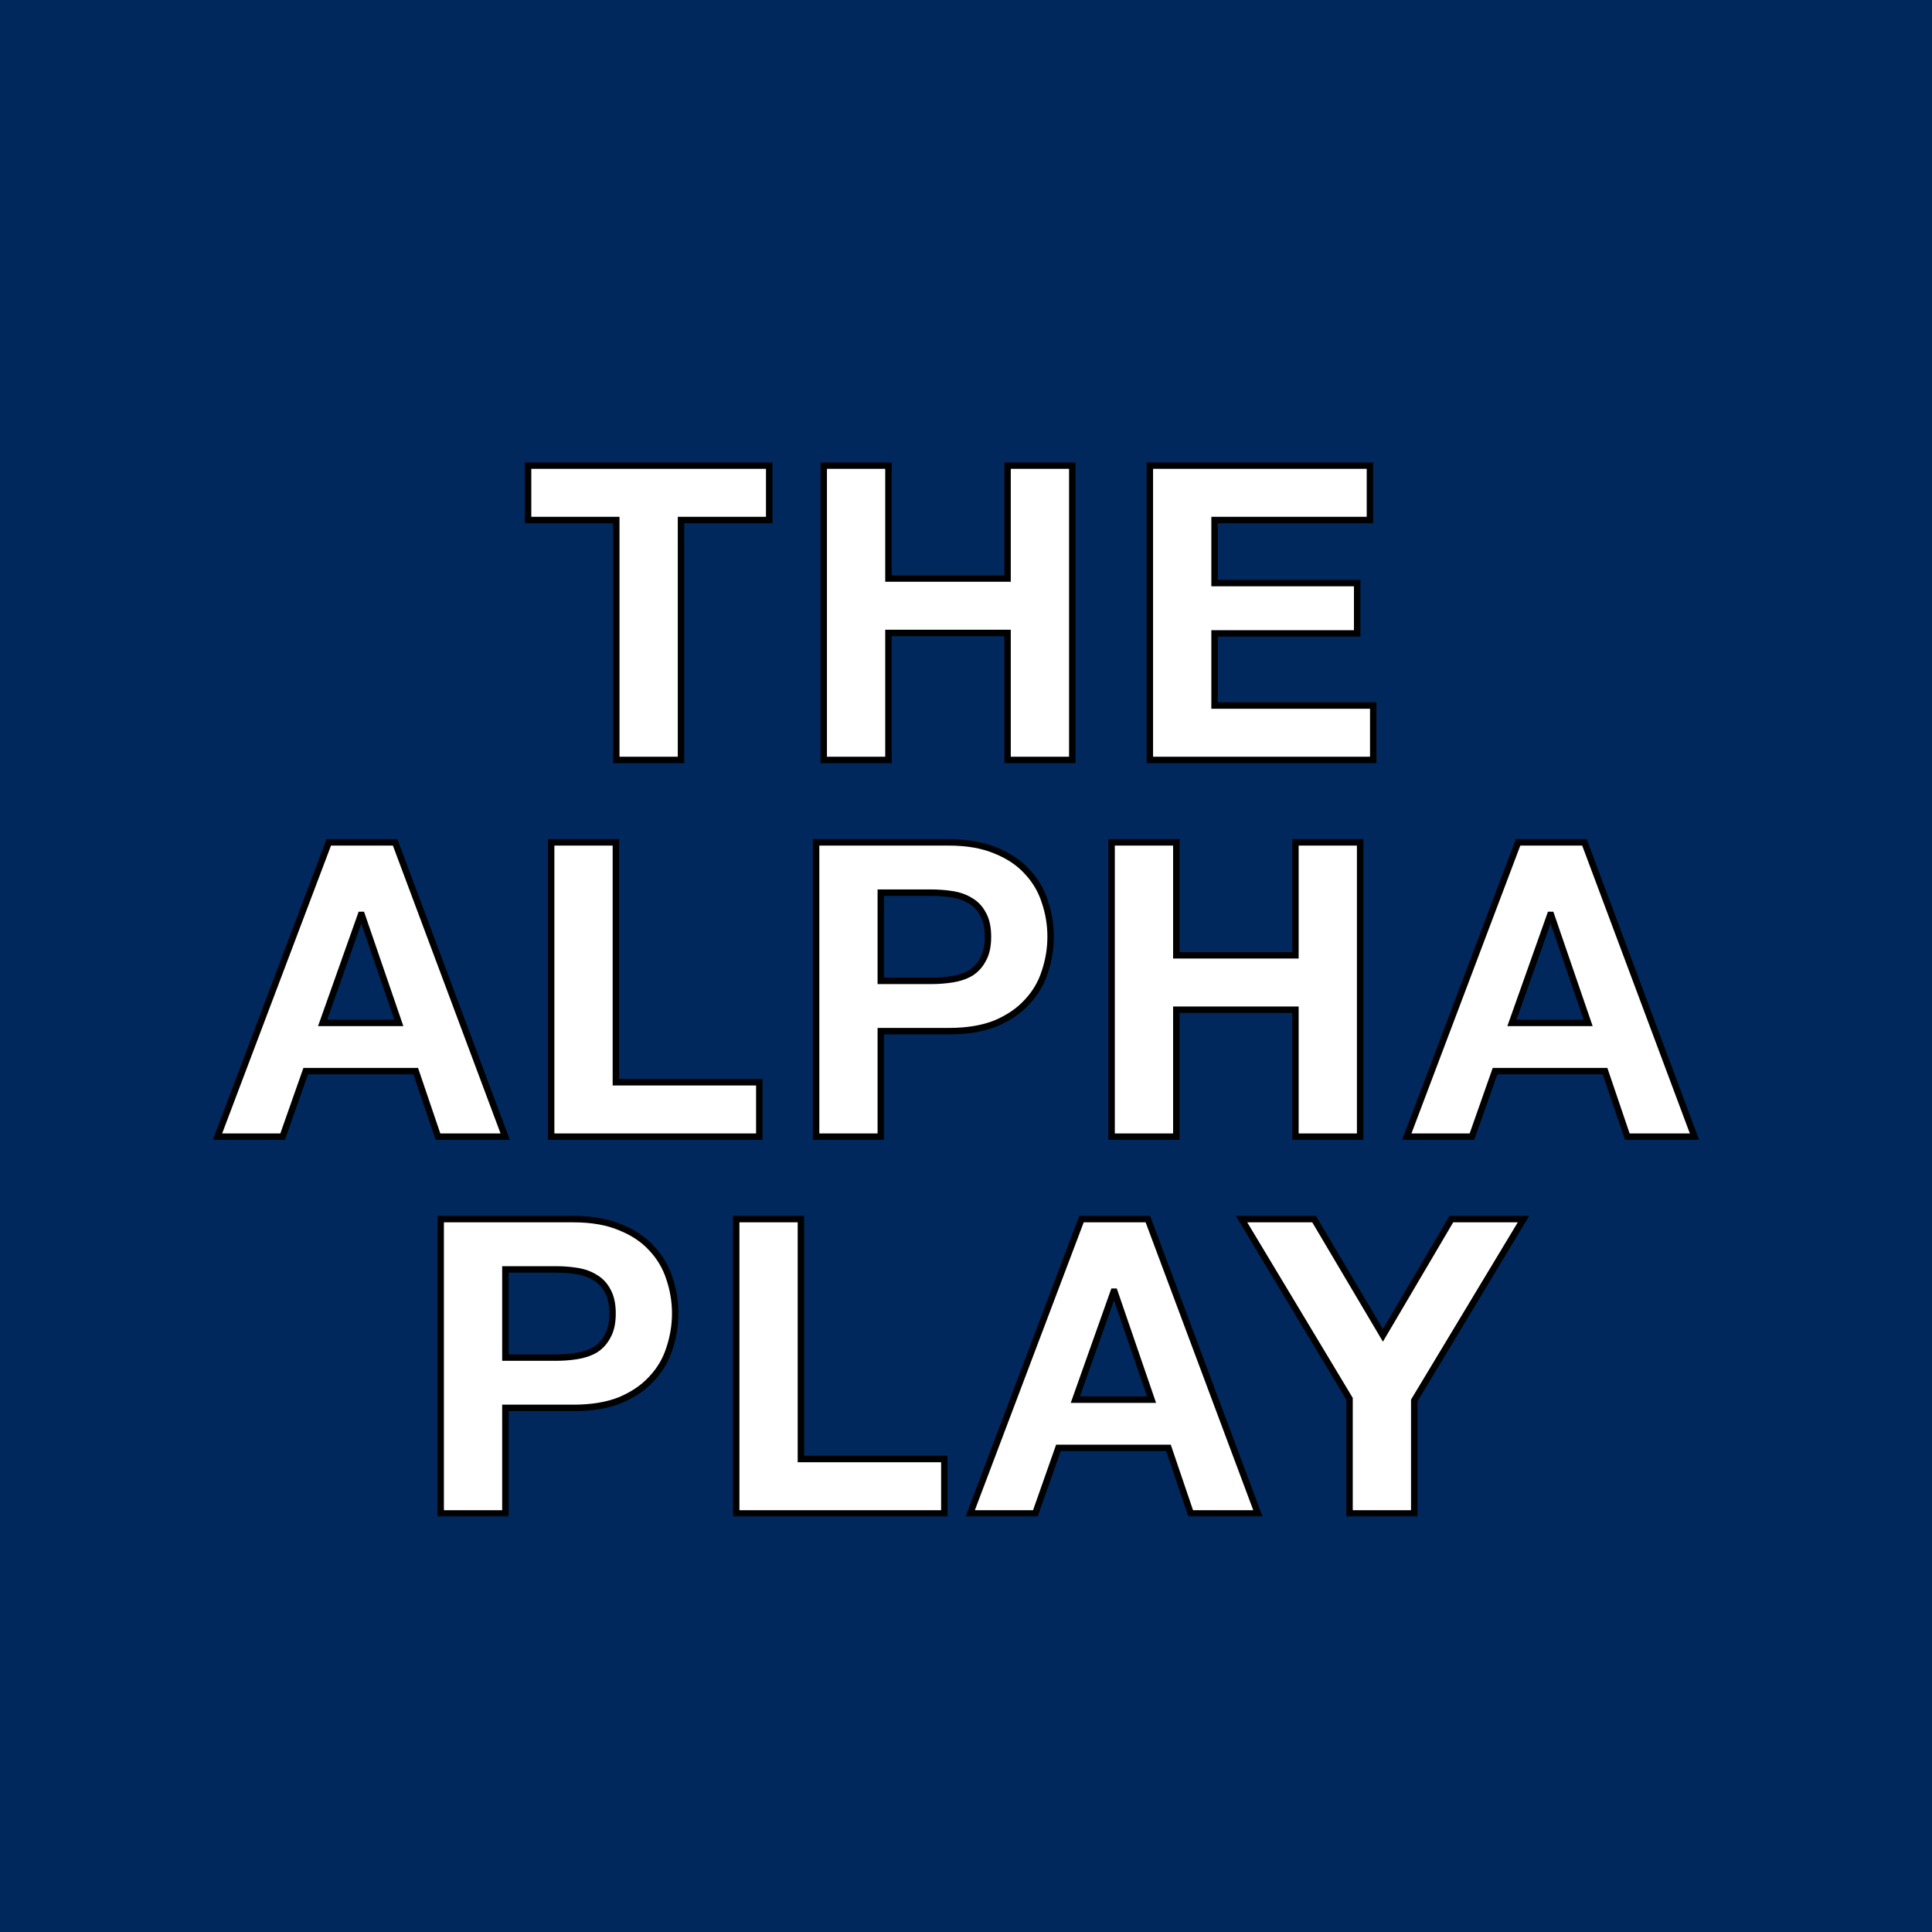 <svg width="600" height="600" viewBox="0 0 600 600" fill="none" xmlns="http://www.w3.org/2000/svg">
<rect width="600" height="600" fill="#00285C"/>
<g filter="url(#filter0_d_28_529)">
<mask id="path-2-outside-1_28_529" maskUnits="userSpaceOnUse" x="66" y="139" width="462" height="328" fill="black">
<rect fill="white" x="66" y="139" width="462" height="328"/>
<path d="M191.393 157.504H164.001V140.608H238.882V157.504H211.489V232H191.393V157.504ZM255.819 140.608H275.915V175.68H312.907V140.608H333.003V232H312.907V192.576H275.915V232H255.819V140.608ZM357.095 140.608H425.447V157.504H377.191V177.088H421.479V192.704H377.191V215.104H426.471V232H357.095V140.608ZM100.185 313.672H123.865L112.345 280.136H112.089L100.185 313.672ZM102.104 257.608H122.713L156.889 349H136.025L129.113 328.648H94.936L87.769 349H67.544L102.104 257.608ZM171.169 257.608H191.265V332.104H235.809V349H171.169V257.608ZM273.541 300.616H289.157C291.461 300.616 293.679 300.445 295.813 300.104C297.946 299.763 299.823 299.123 301.445 298.184C303.066 297.16 304.346 295.752 305.285 293.96C306.309 292.168 306.821 289.821 306.821 286.92C306.821 284.019 306.309 281.672 305.285 279.88C304.346 278.088 303.066 276.723 301.445 275.784C299.823 274.76 297.946 274.077 295.813 273.736C293.679 273.395 291.461 273.224 289.157 273.224H273.541V300.616ZM253.445 257.608H294.661C300.378 257.608 305.242 258.461 309.253 260.168C313.263 261.789 316.506 263.965 318.981 266.696C321.541 269.427 323.375 272.541 324.485 276.04C325.679 279.539 326.277 283.165 326.277 286.92C326.277 290.589 325.679 294.216 324.485 297.8C323.375 301.299 321.541 304.413 318.981 307.144C316.506 309.875 313.263 312.093 309.253 313.8C305.242 315.421 300.378 316.232 294.661 316.232H273.541V349H253.445V257.608ZM345.22 257.608H365.316V292.68H402.308V257.608H422.404V349H402.308V309.576H365.316V349H345.22V257.608ZM469.535 313.672H493.215L481.695 280.136H481.439L469.535 313.672ZM471.455 257.608H492.063L526.239 349H505.375L498.463 328.648H464.287L457.119 349H436.895L471.455 257.608ZM156.953 417.616H172.569C174.873 417.616 177.092 417.445 179.225 417.104C181.358 416.763 183.236 416.123 184.857 415.184C186.478 414.16 187.758 412.752 188.697 410.96C189.721 409.168 190.233 406.821 190.233 403.92C190.233 401.019 189.721 398.672 188.697 396.88C187.758 395.088 186.478 393.723 184.857 392.784C183.236 391.76 181.358 391.077 179.225 390.736C177.092 390.395 174.873 390.224 172.569 390.224H156.953V417.616ZM136.857 374.608H178.073C183.79 374.608 188.654 375.461 192.665 377.168C196.676 378.789 199.918 380.965 202.393 383.696C204.953 386.427 206.788 389.541 207.897 393.04C209.092 396.539 209.689 400.165 209.689 403.92C209.689 407.589 209.092 411.216 207.897 414.8C206.788 418.299 204.953 421.413 202.393 424.144C199.918 426.875 196.676 429.093 192.665 430.8C188.654 432.421 183.79 433.232 178.073 433.232H156.953V466H136.857V374.608ZM228.632 374.608H248.728V449.104H293.272V466H228.632V374.608ZM333.947 430.672H357.627L346.107 397.136H345.851L333.947 430.672ZM335.867 374.608H356.475L390.651 466H369.787L362.875 445.648H328.699L321.531 466H301.307L335.867 374.608ZM419.112 430.416L385.576 374.608H408.104L429.48 410.704L450.728 374.608H473.128L439.208 430.928V466H419.112V430.416Z"/>
</mask>
<path d="M191.393 157.504H164.001V140.608H238.882V157.504H211.489V232H191.393V157.504ZM255.819 140.608H275.915V175.68H312.907V140.608H333.003V232H312.907V192.576H275.915V232H255.819V140.608ZM357.095 140.608H425.447V157.504H377.191V177.088H421.479V192.704H377.191V215.104H426.471V232H357.095V140.608ZM100.185 313.672H123.865L112.345 280.136H112.089L100.185 313.672ZM102.104 257.608H122.713L156.889 349H136.025L129.113 328.648H94.936L87.769 349H67.544L102.104 257.608ZM171.169 257.608H191.265V332.104H235.809V349H171.169V257.608ZM273.541 300.616H289.157C291.461 300.616 293.679 300.445 295.813 300.104C297.946 299.763 299.823 299.123 301.445 298.184C303.066 297.16 304.346 295.752 305.285 293.96C306.309 292.168 306.821 289.821 306.821 286.92C306.821 284.019 306.309 281.672 305.285 279.88C304.346 278.088 303.066 276.723 301.445 275.784C299.823 274.76 297.946 274.077 295.813 273.736C293.679 273.395 291.461 273.224 289.157 273.224H273.541V300.616ZM253.445 257.608H294.661C300.378 257.608 305.242 258.461 309.253 260.168C313.263 261.789 316.506 263.965 318.981 266.696C321.541 269.427 323.375 272.541 324.485 276.04C325.679 279.539 326.277 283.165 326.277 286.92C326.277 290.589 325.679 294.216 324.485 297.8C323.375 301.299 321.541 304.413 318.981 307.144C316.506 309.875 313.263 312.093 309.253 313.8C305.242 315.421 300.378 316.232 294.661 316.232H273.541V349H253.445V257.608ZM345.22 257.608H365.316V292.68H402.308V257.608H422.404V349H402.308V309.576H365.316V349H345.22V257.608ZM469.535 313.672H493.215L481.695 280.136H481.439L469.535 313.672ZM471.455 257.608H492.063L526.239 349H505.375L498.463 328.648H464.287L457.119 349H436.895L471.455 257.608ZM156.953 417.616H172.569C174.873 417.616 177.092 417.445 179.225 417.104C181.358 416.763 183.236 416.123 184.857 415.184C186.478 414.16 187.758 412.752 188.697 410.96C189.721 409.168 190.233 406.821 190.233 403.92C190.233 401.019 189.721 398.672 188.697 396.88C187.758 395.088 186.478 393.723 184.857 392.784C183.236 391.76 181.358 391.077 179.225 390.736C177.092 390.395 174.873 390.224 172.569 390.224H156.953V417.616ZM136.857 374.608H178.073C183.79 374.608 188.654 375.461 192.665 377.168C196.676 378.789 199.918 380.965 202.393 383.696C204.953 386.427 206.788 389.541 207.897 393.04C209.092 396.539 209.689 400.165 209.689 403.92C209.689 407.589 209.092 411.216 207.897 414.8C206.788 418.299 204.953 421.413 202.393 424.144C199.918 426.875 196.676 429.093 192.665 430.8C188.654 432.421 183.79 433.232 178.073 433.232H156.953V466H136.857V374.608ZM228.632 374.608H248.728V449.104H293.272V466H228.632V374.608ZM333.947 430.672H357.627L346.107 397.136H345.851L333.947 430.672ZM335.867 374.608H356.475L390.651 466H369.787L362.875 445.648H328.699L321.531 466H301.307L335.867 374.608ZM419.112 430.416L385.576 374.608H408.104L429.48 410.704L450.728 374.608H473.128L439.208 430.928V466H419.112V430.416Z" fill="white"/>
<path d="M191.393 157.504H192.393V156.504H191.393V157.504ZM164.001 157.504H163.001V158.504H164.001V157.504ZM164.001 140.608V139.608H163.001V140.608H164.001ZM238.882 140.608H239.882V139.608H238.882V140.608ZM238.882 157.504V158.504H239.882V157.504H238.882ZM211.49 157.504V156.504H210.49V157.504H211.49ZM211.49 232V233H212.49V232H211.49ZM191.393 232H190.393V233H191.393V232ZM191.393 156.504H164.001V158.504H191.393V156.504ZM165.001 157.504V140.608H163.001V157.504H165.001ZM164.001 141.608H238.882V139.608H164.001V141.608ZM237.882 140.608V157.504H239.882V140.608H237.882ZM238.882 156.504H211.49V158.504H238.882V156.504ZM210.49 157.504V232H212.49V157.504H210.49ZM211.49 231H191.393V233H211.49V231ZM192.393 232V157.504H190.393V232H192.393ZM255.819 140.608V139.608H254.819V140.608H255.819ZM275.915 140.608H276.915V139.608H275.915V140.608ZM275.915 175.68H274.915V176.68H275.915V175.68ZM312.908 175.68V176.68H313.908V175.68H312.908ZM312.908 140.608V139.608H311.908V140.608H312.908ZM333.003 140.608H334.003V139.608H333.003V140.608ZM333.003 232V233H334.003V232H333.003ZM312.908 232H311.908V233H312.908V232ZM312.908 192.576H313.908V191.576H312.908V192.576ZM275.915 192.576V191.576H274.915V192.576H275.915ZM275.915 232V233H276.915V232H275.915ZM255.819 232H254.819V233H255.819V232ZM255.819 141.608H275.915V139.608H255.819V141.608ZM274.915 140.608V175.68H276.915V140.608H274.915ZM275.915 176.68H312.908V174.68H275.915V176.68ZM313.908 175.68V140.608H311.908V175.68H313.908ZM312.908 141.608H333.003V139.608H312.908V141.608ZM332.003 140.608V232H334.003V140.608H332.003ZM333.003 231H312.908V233H333.003V231ZM313.908 232V192.576H311.908V232H313.908ZM312.908 191.576H275.915V193.576H312.908V191.576ZM274.915 192.576V232H276.915V192.576H274.915ZM275.915 231H255.819V233H275.915V231ZM256.819 232V140.608H254.819V232H256.819ZM357.095 140.608V139.608H356.095V140.608H357.095ZM425.447 140.608H426.447V139.608H425.447V140.608ZM425.447 157.504V158.504H426.447V157.504H425.447ZM377.191 157.504V156.504H376.191V157.504H377.191ZM377.191 177.088H376.191V178.088H377.191V177.088ZM421.479 177.088H422.479V176.088H421.479V177.088ZM421.479 192.704V193.704H422.479V192.704H421.479ZM377.191 192.704V191.704H376.191V192.704H377.191ZM377.191 215.104H376.191V216.104H377.191V215.104ZM426.471 215.104H427.471V214.104H426.471V215.104ZM426.471 232V233H427.471V232H426.471ZM357.095 232H356.095V233H357.095V232ZM357.095 141.608H425.447V139.608H357.095V141.608ZM424.447 140.608V157.504H426.447V140.608H424.447ZM425.447 156.504H377.191V158.504H425.447V156.504ZM376.191 157.504V177.088H378.191V157.504H376.191ZM377.191 178.088H421.479V176.088H377.191V178.088ZM420.479 177.088V192.704H422.479V177.088H420.479ZM421.479 191.704H377.191V193.704H421.479V191.704ZM376.191 192.704V215.104H378.191V192.704H376.191ZM377.191 216.104H426.471V214.104H377.191V216.104ZM425.471 215.104V232H427.471V215.104H425.471ZM426.471 231H357.095V233H426.471V231ZM358.095 232V140.608H356.095V232H358.095ZM100.185 313.672L99.242 313.337L98.768 314.672H100.185V313.672ZM123.865 313.672V314.672H125.265L124.81 313.347L123.865 313.672ZM112.344 280.136L113.29 279.811L113.058 279.136H112.344V280.136ZM112.089 280.136V279.136H111.382L111.146 279.801L112.089 280.136ZM102.104 257.608V256.608H101.414L101.169 257.254L102.104 257.608ZM122.713 257.608L123.649 257.258L123.406 256.608H122.713V257.608ZM156.889 349V350H158.33L157.825 348.65L156.889 349ZM136.025 349L135.078 349.322L135.308 350H136.025V349ZM129.113 328.648L130.059 328.326L129.829 327.648H129.113V328.648ZM94.936 328.648V327.648H94.228L93.993 328.316L94.936 328.648ZM87.769 349V350H88.477L88.712 349.332L87.769 349ZM67.544 349L66.609 348.646L66.097 350H67.544V349ZM100.185 314.672H123.865V312.672H100.185V314.672ZM124.81 313.347L113.29 279.811L111.399 280.461L122.919 313.997L124.81 313.347ZM112.344 279.136H112.089V281.136H112.344V279.136ZM111.146 279.801L99.242 313.337L101.127 314.007L113.031 280.471L111.146 279.801ZM102.104 258.608H122.713V256.608H102.104V258.608ZM121.776 257.958L155.952 349.35L157.825 348.65L123.649 257.258L121.776 257.958ZM156.889 348H136.025V350H156.889V348ZM136.971 348.678L130.059 328.326L128.166 328.97L135.078 349.322L136.971 348.678ZM129.113 327.648H94.936V329.648H129.113V327.648ZM93.993 328.316L86.825 348.668L88.712 349.332L95.88 328.98L93.993 328.316ZM87.769 348H67.544V350H87.769V348ZM68.48 349.354L103.04 257.962L101.169 257.254L66.609 348.646L68.48 349.354ZM171.169 257.608V256.608H170.169V257.608H171.169ZM191.266 257.608H192.266V256.608H191.266V257.608ZM191.266 332.104H190.266V333.104H191.266V332.104ZM235.809 332.104H236.809V331.104H235.809V332.104ZM235.809 349V350H236.809V349H235.809ZM171.169 349H170.169V350H171.169V349ZM171.169 258.608H191.266V256.608H171.169V258.608ZM190.266 257.608V332.104H192.266V257.608H190.266ZM191.266 333.104H235.809V331.104H191.266V333.104ZM234.809 332.104V349H236.809V332.104H234.809ZM235.809 348H171.169V350H235.809V348ZM172.169 349V257.608H170.169V349H172.169ZM273.54 300.616H272.54V301.616H273.54V300.616ZM295.812 300.104L295.655 299.117L295.812 300.104ZM301.445 298.184L301.946 299.049L301.962 299.04L301.979 299.029L301.445 298.184ZM305.285 293.96L304.416 293.464L304.407 293.48L304.399 293.496L305.285 293.96ZM305.285 279.88L304.399 280.344L304.407 280.36L304.416 280.376L305.285 279.88ZM301.445 275.784L300.911 276.629L300.927 276.64L300.943 276.649L301.445 275.784ZM295.812 273.736L295.655 274.723L295.812 273.736ZM273.54 273.224V272.224H272.54V273.224H273.54ZM253.445 257.608V256.608H252.445V257.608H253.445ZM309.253 260.168L308.861 261.088L308.869 261.092L308.878 261.095L309.253 260.168ZM318.98 266.696L318.24 267.368L318.245 267.374L318.251 267.38L318.98 266.696ZM324.484 276.04L323.531 276.342L323.535 276.353L323.538 276.363L324.484 276.04ZM324.484 297.8L323.536 297.484L323.534 297.491L323.531 297.498L324.484 297.8ZM318.98 307.144L318.251 306.46L318.245 306.466L318.24 306.472L318.98 307.144ZM309.253 313.8L309.627 314.727L309.636 314.724L309.644 314.72L309.253 313.8ZM273.54 316.232V315.232H272.54V316.232H273.54ZM273.54 349V350H274.54V349H273.54ZM253.445 349H252.445V350H253.445V349ZM273.54 301.616H289.156V299.616H273.54V301.616ZM289.156 301.616C291.51 301.616 293.782 301.442 295.97 301.091L295.655 299.117C293.577 299.449 291.411 299.616 289.156 299.616V301.616ZM295.97 301.091C298.206 300.734 300.203 300.058 301.946 299.049L300.943 297.319C299.443 298.187 297.685 298.792 295.655 299.117L295.97 301.091ZM301.979 299.029C303.757 297.906 305.155 296.363 306.17 294.424L304.399 293.496C303.537 295.141 302.375 296.414 300.911 297.339L301.979 299.029ZM306.153 294.456C307.291 292.464 307.82 289.928 307.82 286.92H305.82C305.82 289.714 305.326 291.872 304.416 293.464L306.153 294.456ZM307.82 286.92C307.82 283.912 307.291 281.376 306.153 279.384L304.416 280.376C305.326 281.968 305.82 284.126 305.82 286.92H307.82ZM306.17 279.416C305.151 277.47 303.744 275.96 301.946 274.919L300.943 276.649C302.388 277.486 303.54 278.706 304.399 280.344L306.17 279.416ZM301.979 274.939C300.229 273.834 298.221 273.109 295.97 272.749L295.655 274.723C297.671 275.046 299.417 275.686 300.911 276.629L301.979 274.939ZM295.97 272.749C293.782 272.398 291.51 272.224 289.156 272.224V274.224C291.411 274.224 293.577 274.391 295.655 274.723L295.97 272.749ZM289.156 272.224H273.54V274.224H289.156V272.224ZM272.54 273.224V300.616H274.54V273.224H272.54ZM253.445 258.608H294.661V256.608H253.445V258.608ZM294.661 258.608C300.283 258.608 305.006 259.448 308.861 261.088L309.644 259.248C305.477 257.475 300.472 256.608 294.661 256.608V258.608ZM308.878 261.095C312.773 262.67 315.882 264.766 318.24 267.368L319.721 266.024C317.129 263.164 313.754 260.909 309.627 259.241L308.878 261.095ZM318.251 267.38C320.711 270.004 322.468 272.989 323.531 276.342L325.438 275.738C324.282 272.094 322.37 268.849 319.71 266.012L318.251 267.38ZM323.538 276.363C324.697 279.756 325.276 283.274 325.276 286.92H327.276C327.276 283.057 326.662 279.321 325.431 275.717L323.538 276.363ZM325.276 286.92C325.276 290.479 324.698 293.999 323.536 297.484L325.433 298.116C326.661 294.433 327.276 290.7 327.276 286.92H325.276ZM323.531 297.498C322.468 300.851 320.711 303.836 318.251 306.46L319.71 307.828C322.37 304.991 324.282 301.746 325.438 298.102L323.531 297.498ZM318.24 306.472C315.878 309.078 312.763 311.22 308.861 312.88L309.644 314.72C313.764 312.967 317.134 310.671 319.721 307.816L318.24 306.472ZM308.878 312.873C305.018 314.433 300.289 315.232 294.661 315.232V317.232C300.467 317.232 305.466 316.409 309.627 314.727L308.878 312.873ZM294.661 315.232H273.54V317.232H294.661V315.232ZM272.54 316.232V349H274.54V316.232H272.54ZM273.54 348H253.445V350H273.54V348ZM254.445 349V257.608H252.445V349H254.445ZM345.22 257.608V256.608H344.22V257.608H345.22ZM365.316 257.608H366.316V256.608H365.316V257.608ZM365.316 292.68H364.316V293.68H365.316V292.68ZM402.308 292.68V293.68H403.308V292.68H402.308ZM402.308 257.608V256.608H401.308V257.608H402.308ZM422.404 257.608H423.404V256.608H422.404V257.608ZM422.404 349V350H423.404V349H422.404ZM402.308 349H401.308V350H402.308V349ZM402.308 309.576H403.308V308.576H402.308V309.576ZM365.316 309.576V308.576H364.316V309.576H365.316ZM365.316 349V350H366.316V349H365.316ZM345.22 349H344.22V350H345.22V349ZM345.22 258.608H365.316V256.608H345.22V258.608ZM364.316 257.608V292.68H366.316V257.608H364.316ZM365.316 293.68H402.308V291.68H365.316V293.68ZM403.308 292.68V257.608H401.308V292.68H403.308ZM402.308 258.608H422.404V256.608H402.308V258.608ZM421.404 257.608V349H423.404V257.608H421.404ZM422.404 348H402.308V350H422.404V348ZM403.308 349V309.576H401.308V349H403.308ZM402.308 308.576H365.316V310.576H402.308V308.576ZM364.316 309.576V349H366.316V309.576H364.316ZM365.316 348H345.22V350H365.316V348ZM346.22 349V257.608H344.22V349H346.22ZM469.535 313.672L468.592 313.337L468.118 314.672H469.535V313.672ZM493.215 313.672V314.672H494.615L494.16 313.347L493.215 313.672ZM481.695 280.136L482.64 279.811L482.408 279.136H481.695V280.136ZM481.439 280.136V279.136H480.732L480.496 279.801L481.439 280.136ZM471.454 257.608V256.608H470.764L470.519 257.254L471.454 257.608ZM492.062 257.608L492.999 257.258L492.756 256.608H492.062V257.608ZM526.239 349V350H527.68L527.175 348.65L526.239 349ZM505.375 349L504.428 349.322L504.658 350H505.375V349ZM498.463 328.648L499.409 328.326L499.179 327.648H498.463V328.648ZM464.286 328.648V327.648H463.578L463.343 328.316L464.286 328.648ZM457.118 349V350H457.827L458.062 349.332L457.118 349ZM436.895 349L435.959 348.646L435.447 350H436.895V349ZM469.535 314.672H493.215V312.672H469.535V314.672ZM494.16 313.347L482.64 279.811L480.749 280.461L492.269 313.997L494.16 313.347ZM481.695 279.136H481.439V281.136H481.695V279.136ZM480.496 279.801L468.592 313.337L470.477 314.007L482.381 280.471L480.496 279.801ZM471.454 258.608H492.062V256.608H471.454V258.608ZM491.126 257.958L525.302 349.35L527.175 348.65L492.999 257.258L491.126 257.958ZM526.239 348H505.375V350H526.239V348ZM506.321 348.678L499.409 328.326L497.516 328.97L504.428 349.322L506.321 348.678ZM498.463 327.648H464.286V329.648H498.463V327.648ZM463.343 328.316L456.175 348.668L458.062 349.332L465.23 328.98L463.343 328.316ZM457.118 348H436.895V350H457.118V348ZM437.83 349.354L472.39 257.962L470.519 257.254L435.959 348.646L437.83 349.354ZM156.953 417.616H155.953V418.616H156.953V417.616ZM179.225 417.104L179.067 416.117L179.225 417.104ZM184.857 415.184L185.358 416.049L185.375 416.04L185.391 416.029L184.857 415.184ZM188.697 410.96L187.829 410.464L187.82 410.48L187.811 410.496L188.697 410.96ZM188.697 396.88L187.811 397.344L187.82 397.36L187.829 397.376L188.697 396.88ZM184.857 392.784L184.323 393.629L184.339 393.64L184.356 393.649L184.857 392.784ZM179.225 390.736L179.067 391.723L179.225 390.736ZM156.953 390.224V389.224H155.953V390.224H156.953ZM136.857 374.608V373.608H135.857V374.608H136.857ZM192.665 377.168L192.273 378.088L192.282 378.092L192.29 378.095L192.665 377.168ZM202.393 383.696L201.652 384.368L201.658 384.374L201.663 384.38L202.393 383.696ZM207.897 393.04L206.944 393.342L206.947 393.353L206.951 393.363L207.897 393.04ZM207.897 414.8L206.948 414.484L206.946 414.491L206.944 414.498L207.897 414.8ZM202.393 424.144L201.663 423.46L201.658 423.466L201.652 423.472L202.393 424.144ZM192.665 430.8L193.04 431.727L193.048 431.724L193.057 431.72L192.665 430.8ZM156.953 433.232V432.232H155.953V433.232H156.953ZM156.953 466V467H157.953V466H156.953ZM136.857 466H135.857V467H136.857V466ZM156.953 418.616H172.569V416.616H156.953V418.616ZM172.569 418.616C174.922 418.616 177.194 418.442 179.383 418.091L179.067 416.117C176.989 416.449 174.824 416.616 172.569 416.616V418.616ZM179.383 418.091C181.619 417.734 183.616 417.058 185.358 416.049L184.356 414.319C182.855 415.187 181.098 415.792 179.067 416.117L179.383 418.091ZM185.391 416.029C187.169 414.906 188.567 413.363 189.583 411.424L187.811 410.496C186.95 412.141 185.787 413.414 184.323 414.339L185.391 416.029ZM189.565 411.456C190.704 409.464 191.233 406.928 191.233 403.92H189.233C189.233 406.714 188.738 408.872 187.829 410.464L189.565 411.456ZM191.233 403.92C191.233 400.912 190.704 398.376 189.565 396.384L187.829 397.376C188.738 398.968 189.233 401.126 189.233 403.92H191.233ZM189.583 396.416C188.564 394.47 187.156 392.96 185.358 391.919L184.356 393.649C185.801 394.486 186.953 395.706 187.811 397.344L189.583 396.416ZM185.391 391.939C183.642 390.834 181.633 390.109 179.383 389.749L179.067 391.723C181.084 392.046 182.83 392.686 184.323 393.629L185.391 391.939ZM179.383 389.749C177.194 389.398 174.922 389.224 172.569 389.224V391.224C174.824 391.224 176.989 391.391 179.067 391.723L179.383 389.749ZM172.569 389.224H156.953V391.224H172.569V389.224ZM155.953 390.224V417.616H157.953V390.224H155.953ZM136.857 375.608H178.073V373.608H136.857V375.608ZM178.073 375.608C183.696 375.608 188.419 376.448 192.273 378.088L193.057 376.248C188.89 374.475 183.885 373.608 178.073 373.608V375.608ZM192.29 378.095C196.185 379.67 199.295 381.766 201.652 384.368L203.134 383.024C200.542 380.164 197.166 377.909 193.04 376.241L192.29 378.095ZM201.663 384.38C204.123 387.004 205.88 389.989 206.944 393.342L208.85 392.738C207.695 389.094 205.783 385.849 203.123 383.012L201.663 384.38ZM206.951 393.363C208.109 396.756 208.689 400.274 208.689 403.92H210.689C210.689 400.057 210.074 396.321 208.843 392.717L206.951 393.363ZM208.689 403.92C208.689 407.479 208.11 410.999 206.948 414.484L208.846 415.116C210.073 411.433 210.689 407.7 210.689 403.92H208.689ZM206.944 414.498C205.88 417.851 204.123 420.836 201.663 423.46L203.123 424.828C205.783 421.991 207.695 418.746 208.85 415.102L206.944 414.498ZM201.652 423.472C199.291 426.078 196.175 428.22 192.273 429.88L193.057 431.72C197.176 429.967 200.546 427.671 203.134 424.816L201.652 423.472ZM192.29 429.873C188.43 431.433 183.701 432.232 178.073 432.232V434.232C183.88 434.232 188.878 433.409 193.04 431.727L192.29 429.873ZM178.073 432.232H156.953V434.232H178.073V432.232ZM155.953 433.232V466H157.953V433.232H155.953ZM156.953 465H136.857V467H156.953V465ZM137.857 466V374.608H135.857V466H137.857ZM228.632 374.608V373.608H227.632V374.608H228.632ZM248.728 374.608H249.728V373.608H248.728V374.608ZM248.728 449.104H247.728V450.104H248.728V449.104ZM293.272 449.104H294.272V448.104H293.272V449.104ZM293.272 466V467H294.272V466H293.272ZM228.632 466H227.632V467H228.632V466ZM228.632 375.608H248.728V373.608H228.632V375.608ZM247.728 374.608V449.104H249.728V374.608H247.728ZM248.728 450.104H293.272V448.104H248.728V450.104ZM292.272 449.104V466H294.272V449.104H292.272ZM293.272 465H228.632V467H293.272V465ZM229.632 466V374.608H227.632V466H229.632ZM333.947 430.672L333.005 430.337L332.531 431.672H333.947V430.672ZM357.627 430.672V431.672H359.028L358.573 430.347L357.627 430.672ZM346.107 397.136L347.053 396.811L346.821 396.136H346.107V397.136ZM345.851 397.136V396.136H345.145L344.909 396.801L345.851 397.136ZM335.867 374.608V373.608H335.176L334.932 374.254L335.867 374.608ZM356.475 374.608L357.412 374.258L357.169 373.608H356.475V374.608ZM390.651 466V467H392.093L391.588 465.65L390.651 466ZM369.787 466L368.84 466.322L369.071 467H369.787V466ZM362.875 445.648L363.822 445.326L363.591 444.648H362.875V445.648ZM328.699 445.648V444.648H327.991L327.756 445.316L328.699 445.648ZM321.531 466V467H322.239L322.474 466.332L321.531 466ZM301.307 466L300.372 465.646L299.86 467H301.307V466ZM333.947 431.672H357.627V429.672H333.947V431.672ZM358.573 430.347L347.053 396.811L345.161 397.461L356.681 430.997L358.573 430.347ZM346.107 396.136H345.851V398.136H346.107V396.136ZM344.909 396.801L333.005 430.337L334.889 431.007L346.793 397.471L344.909 396.801ZM335.867 375.608H356.475V373.608H335.867V375.608ZM355.538 374.958L389.714 466.35L391.588 465.65L357.412 374.258L355.538 374.958ZM390.651 465H369.787V467H390.651V465ZM370.734 465.678L363.822 445.326L361.928 445.97L368.84 466.322L370.734 465.678ZM362.875 444.648H328.699V446.648H362.875V444.648ZM327.756 445.316L320.588 465.668L322.474 466.332L329.642 445.98L327.756 445.316ZM321.531 465H301.307V467H321.531V465ZM302.242 466.354L336.802 374.962L334.932 374.254L300.372 465.646L302.242 466.354ZM419.112 430.416H420.112V430.139L419.969 429.901L419.112 430.416ZM385.576 374.608V373.608H383.808L384.719 375.123L385.576 374.608ZM408.104 374.608L408.964 374.098L408.674 373.608H408.104V374.608ZM429.48 410.704L428.62 411.214L429.483 412.671L430.342 411.211L429.48 410.704ZM450.728 374.608V373.608H450.156L449.866 374.101L450.728 374.608ZM473.128 374.608L473.985 375.124L474.898 373.608H473.128V374.608ZM439.208 430.928L438.351 430.412L438.208 430.65V430.928H439.208ZM439.208 466V467H440.208V466H439.208ZM419.112 466H418.112V467H419.112V466ZM419.969 429.901L386.433 374.093L384.719 375.123L418.255 430.931L419.969 429.901ZM385.576 375.608H408.104V373.608H385.576V375.608ZM407.244 375.118L428.62 411.214L430.34 410.194L408.964 374.098L407.244 375.118ZM430.342 411.211L451.59 375.115L449.866 374.101L428.618 410.197L430.342 411.211ZM450.728 375.608H473.128V373.608H450.728V375.608ZM472.271 374.092L438.351 430.412L440.065 431.444L473.985 375.124L472.271 374.092ZM438.208 430.928V466H440.208V430.928H438.208ZM439.208 465H419.112V467H439.208V465ZM420.112 466V430.416H418.112V466H420.112Z" fill="black" mask="url(#path-2-outside-1_28_529)"/>
</g>
<defs>
<filter id="filter0_d_28_529" x="62.097" y="139.608" width="469.583" height="335.392" filterUnits="userSpaceOnUse" color-interpolation-filters="sRGB">
<feFlood flood-opacity="0" result="BackgroundImageFix"/>
<feColorMatrix in="SourceAlpha" type="matrix" values="0 0 0 0 0 0 0 0 0 0 0 0 0 0 0 0 0 0 127 0" result="hardAlpha"/>
<feOffset dy="4"/>
<feGaussianBlur stdDeviation="2"/>
<feComposite in2="hardAlpha" operator="out"/>
<feColorMatrix type="matrix" values="0 0 0 0 0 0 0 0 0 0 0 0 0 0 0 0 0 0 0.25 0"/>
<feBlend mode="normal" in2="BackgroundImageFix" result="effect1_dropShadow_28_529"/>
<feBlend mode="normal" in="SourceGraphic" in2="effect1_dropShadow_28_529" result="shape"/>
</filter>
</defs>
</svg>
